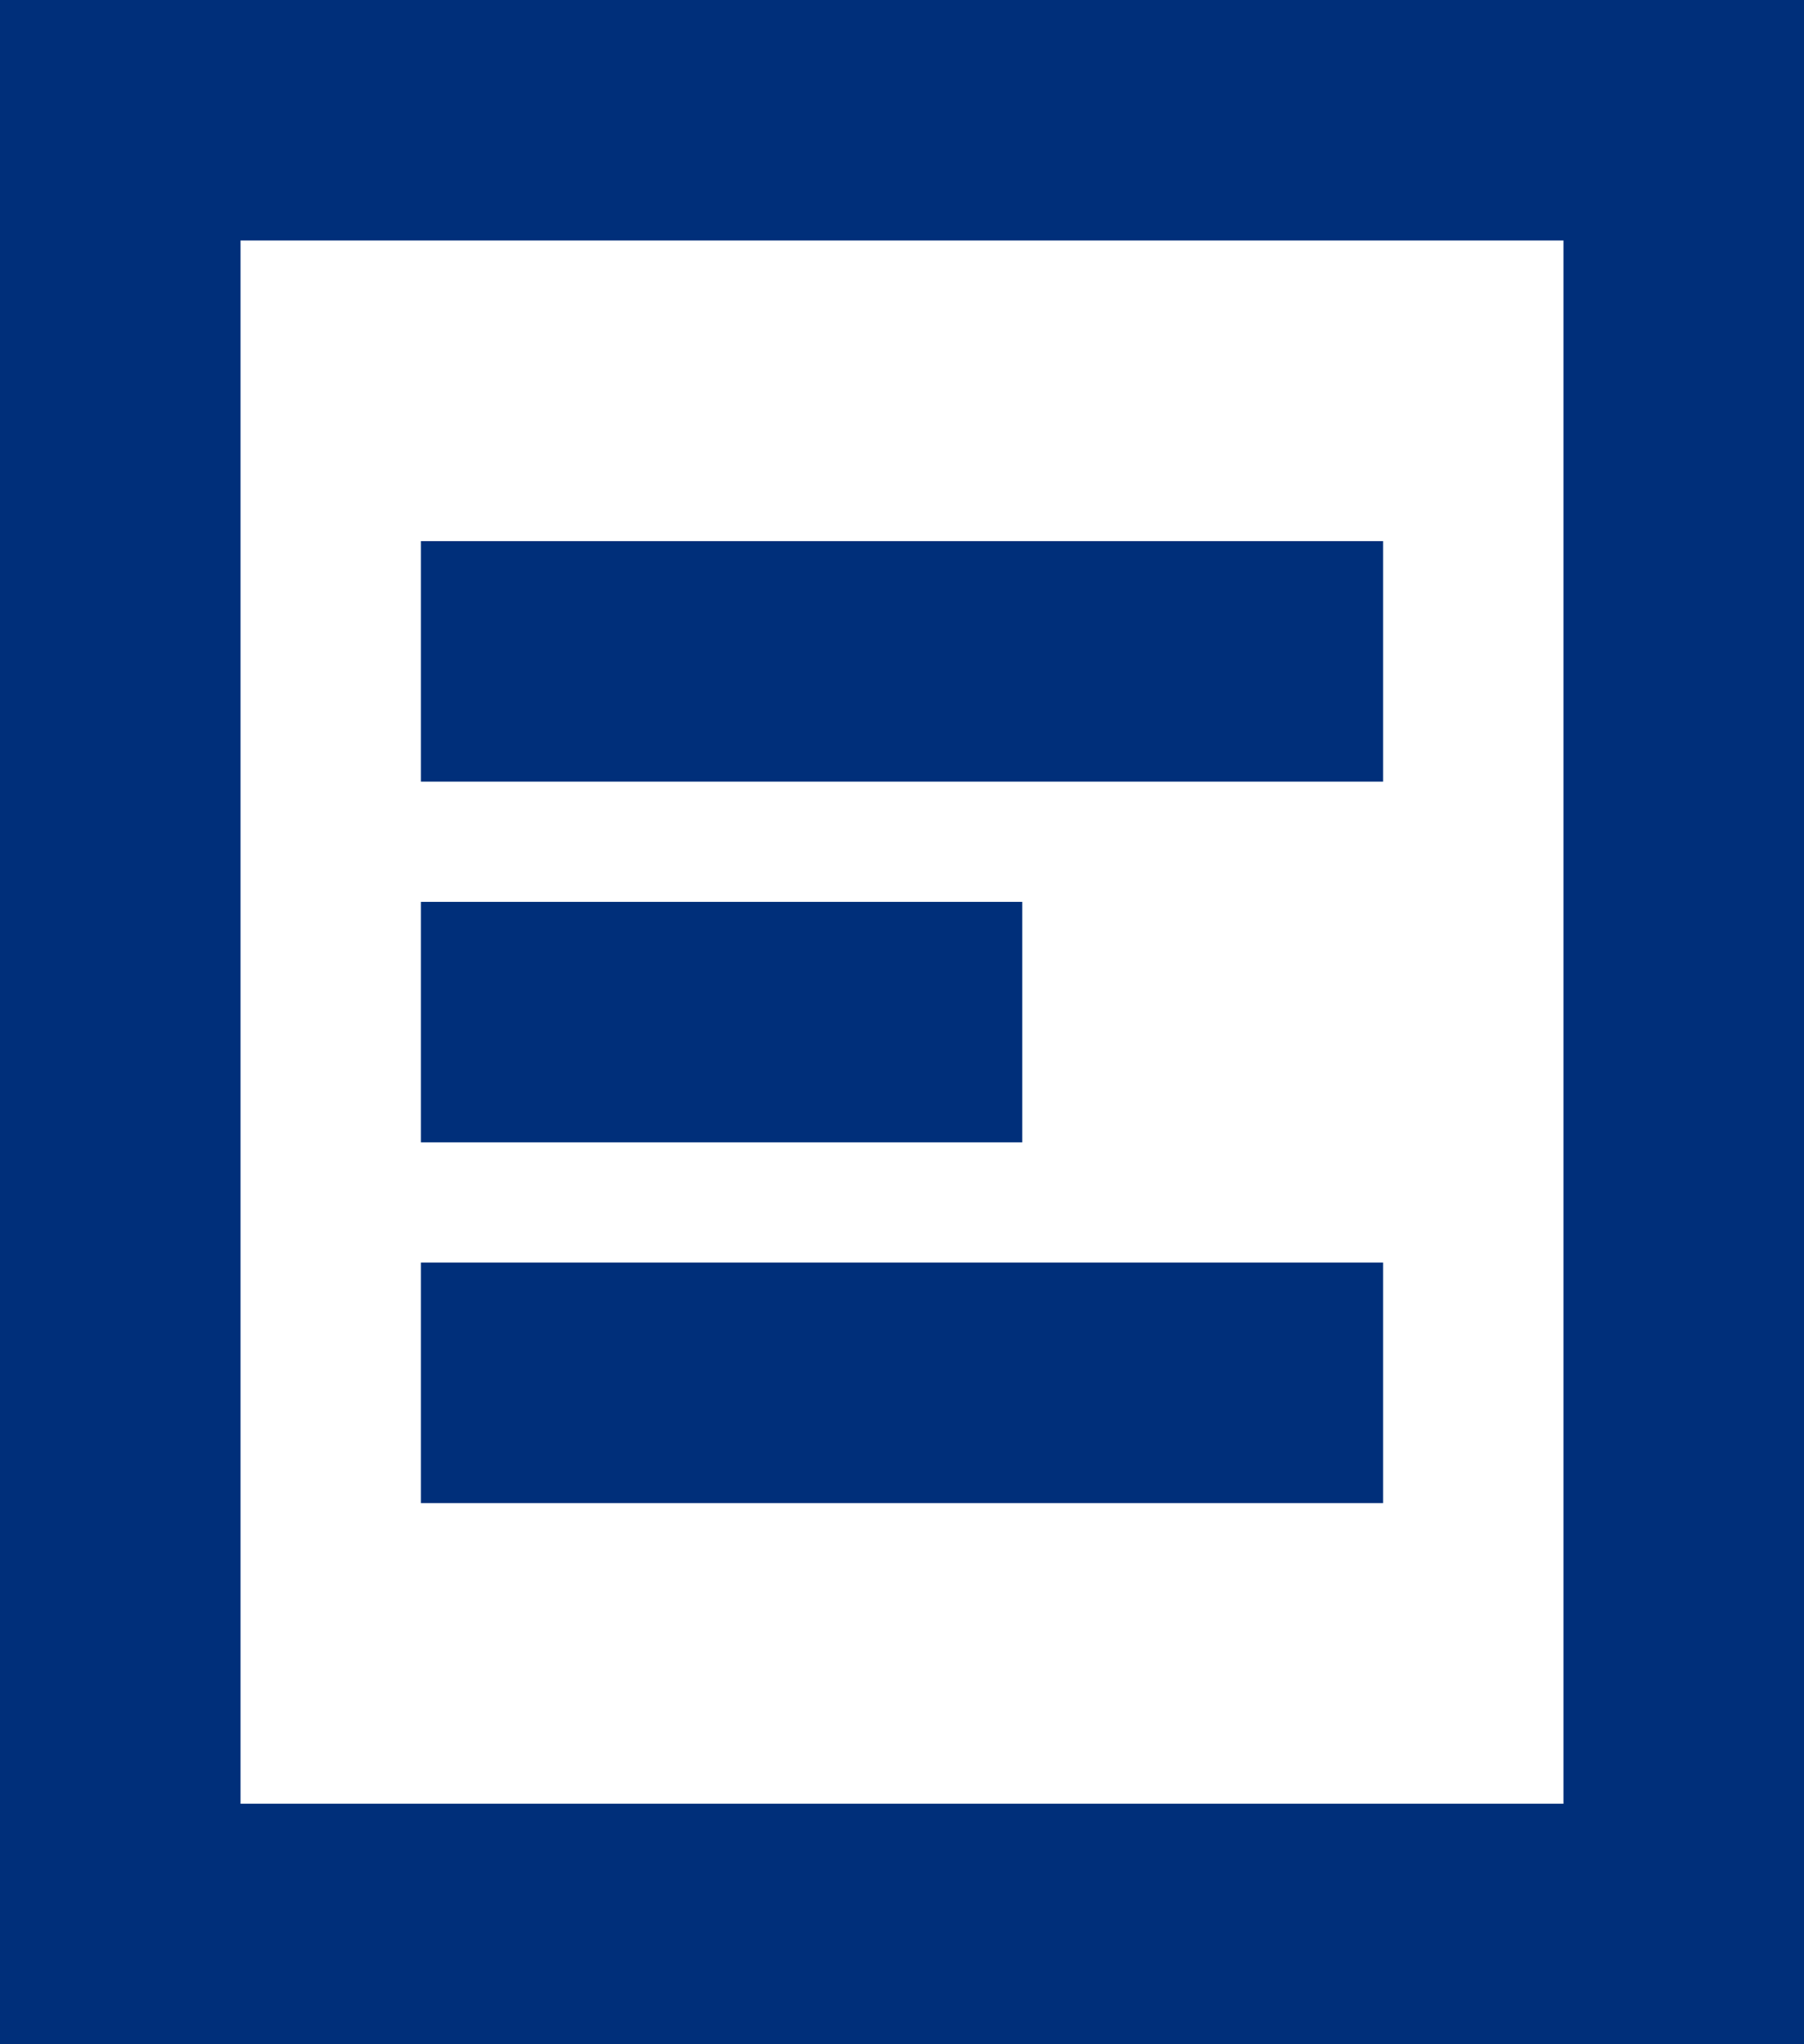 <svg xmlns="http://www.w3.org/2000/svg" width="15" height="17" viewBox="0 0 15 17">
  <g id="Icon.Type.Post" transform="translate(1 1)">
    <path id="Rectangle_22" data-name="Rectangle 22" d="M-1-1H14V16H-1ZM12,1H1V14H12Z" fill="#002f7a"/>
    <path id="Line_15" data-name="Line 15" d="M8,1H0V-1H8Z" transform="translate(2.5 4.5)" fill="#002f7a"/>
    <path id="Line_16" data-name="Line 16" d="M5,1H0V-1H5Z" transform="translate(2.5 7.5)" fill="#002f7a"/>
    <path id="Line_17" data-name="Line 17" d="M8,1H0V-1H8Z" transform="translate(2.5 10.5)" fill="#002f7a"/>
  </g>
</svg>
